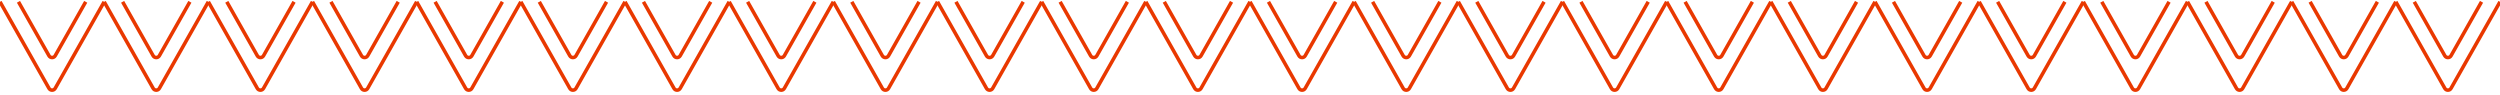 <?xml version="1.0" encoding="UTF-8"?> <svg xmlns="http://www.w3.org/2000/svg" width="1400" height="53" viewBox="0 0 1400 53" fill="none"><path d="M525 1.013L497.575 49.465C496.809 50.819 494.86 50.819 494.094 49.465L466.668 1.013" stroke="#E93800" stroke-width="2"></path><path d="M514.665 1.013L497.575 31.207C496.809 32.56 494.86 32.56 494.094 31.207L477.003 1.013" stroke="#E93800" stroke-width="2"></path><path d="M1225 1.013L1197.58 49.465C1196.81 50.819 1194.86 50.819 1194.09 49.465L1166.67 1.013" stroke="#E93800" stroke-width="2"></path><path d="M1214.67 1.013L1197.58 31.207C1196.81 32.56 1194.86 32.56 1194.09 31.207L1177 1.013" stroke="#E93800" stroke-width="2"></path><path d="M175 1.013L147.575 49.465C146.809 50.819 144.86 50.819 144.094 49.465L116.668 1.013" stroke="#E93800" stroke-width="2"></path><path d="M164.665 1.013L147.575 31.207C146.809 32.56 144.86 32.56 144.094 31.207L127.003 1.013" stroke="#E93800" stroke-width="2"></path><path d="M875.001 1.013L847.575 49.465C846.809 50.819 844.86 50.819 844.094 49.465L816.668 1.013" stroke="#E93800" stroke-width="2"></path><path d="M864.665 1.013L847.575 31.207C846.809 32.56 844.86 32.56 844.094 31.207L827.003 1.013" stroke="#E93800" stroke-width="2"></path><path d="M700 1.013L672.574 49.465C671.808 50.818 669.859 50.818 669.093 49.465L641.667 1.013" stroke="#E93800" stroke-width="2"></path><path d="M689.664 1.013L672.574 31.207C671.808 32.56 669.859 32.56 669.093 31.207L652.002 1.013" stroke="#E93800" stroke-width="2"></path><path d="M1400 1.013L1372.57 49.465C1371.81 50.819 1369.86 50.819 1369.09 49.465L1341.67 1.013" stroke="#E93800" stroke-width="2"></path><path d="M1389.66 1.013L1372.57 31.207C1371.81 32.56 1369.86 32.56 1369.09 31.207L1352 1.013" stroke="#E93800" stroke-width="2"></path><path d="M350 1.013L322.574 49.465C321.808 50.819 319.859 50.819 319.093 49.465L291.667 1.013" stroke="#E93800" stroke-width="2"></path><path d="M339.664 1.013L322.574 31.207C321.808 32.56 319.859 32.56 319.093 31.207L302.002 1.013" stroke="#E93800" stroke-width="2"></path><path d="M1050 1.013L1022.57 49.465C1021.81 50.819 1019.86 50.819 1019.09 49.465L991.667 1.013" stroke="#E93800" stroke-width="2"></path><path d="M1039.66 1.013L1022.57 31.207C1021.81 32.56 1019.86 32.56 1019.09 31.207L1002 1.013" stroke="#E93800" stroke-width="2"></path><path d="M466.665 1.013L439.239 49.465C438.473 50.819 436.524 50.819 435.758 49.465L408.332 1.013" stroke="#E93800" stroke-width="2"></path><path d="M456.33 1.013L439.239 31.207C438.473 32.56 436.524 32.56 435.758 31.207L418.667 1.013" stroke="#E93800" stroke-width="2"></path><path d="M1166.67 1.013L1139.24 49.465C1138.47 50.819 1136.52 50.819 1135.76 49.465L1108.33 1.013" stroke="#E93800" stroke-width="2"></path><path d="M1156.33 1.013L1139.24 31.207C1138.47 32.56 1136.52 32.56 1135.76 31.207L1118.67 1.013" stroke="#E93800" stroke-width="2"></path><path d="M116.665 1.013L89.239 49.465C88.473 50.819 86.524 50.819 85.758 49.465L58.332 1.013" stroke="#E93800" stroke-width="2"></path><path d="M106.329 1.013L89.239 31.207C88.473 32.56 86.524 32.56 85.758 31.207L68.667 1.013" stroke="#E93800" stroke-width="2"></path><path d="M816.665 1.013L789.239 49.465C788.474 50.819 786.524 50.819 785.758 49.465L758.332 1.013" stroke="#E93800" stroke-width="2"></path><path d="M806.33 1.013L789.239 31.207C788.473 32.56 786.524 32.56 785.758 31.207L768.667 1.013" stroke="#E93800" stroke-width="2"></path><path d="M641.666 1.013L614.24 49.465C613.474 50.819 611.525 50.819 610.759 49.465L583.333 1.013" stroke="#E93800" stroke-width="2"></path><path d="M631.331 1.013L614.24 31.207C613.474 32.56 611.525 32.56 610.759 31.207L593.668 1.013" stroke="#E93800" stroke-width="2"></path><path d="M1341.67 1.013L1314.24 49.465C1313.47 50.819 1311.53 50.819 1310.76 49.465L1283.33 1.013" stroke="#E93800" stroke-width="2"></path><path d="M1331.33 1.013L1314.24 31.207C1313.47 32.56 1311.53 32.56 1310.76 31.207L1293.67 1.013" stroke="#E93800" stroke-width="2"></path><path d="M291.666 1.013L264.24 49.465C263.474 50.819 261.525 50.819 260.759 49.465L233.333 1.013" stroke="#E93800" stroke-width="2"></path><path d="M281.331 1.013L264.24 31.207C263.474 32.56 261.525 32.56 260.759 31.207L243.668 1.013" stroke="#E93800" stroke-width="2"></path><path d="M991.666 1.013L964.241 49.466C963.475 50.819 961.525 50.819 960.76 49.466L933.334 1.013" stroke="#E93800" stroke-width="2"></path><path d="M981.331 1.013L964.24 31.207C963.474 32.56 961.525 32.56 960.759 31.207L943.669 1.013" stroke="#E93800" stroke-width="2"></path><path d="M408.333 1.013L380.907 49.465C380.142 50.819 378.192 50.819 377.426 49.465L350 1.013" stroke="#E93800" stroke-width="2"></path><path d="M397.998 1.013L380.907 31.207C380.141 32.56 378.192 32.56 377.426 31.207L360.335 1.013" stroke="#E93800" stroke-width="2"></path><path d="M1108.33 1.013L1080.91 49.466C1080.14 50.819 1078.19 50.819 1077.43 49.466L1050 1.013" stroke="#E93800" stroke-width="2"></path><path d="M1098 1.013L1080.91 31.207C1080.14 32.56 1078.19 32.56 1077.43 31.207L1060.34 1.013" stroke="#E93800" stroke-width="2"></path><path d="M58.333 1.013L30.907 49.465C30.141 50.819 28.192 50.819 27.426 49.465L4.48451e-05 1.013" stroke="#E93800" stroke-width="2"></path><path d="M47.998 1.013L30.907 31.207C30.141 32.56 28.192 32.56 27.426 31.207L10.335 1.013" stroke="#E93800" stroke-width="2"></path><path d="M758.333 1.013L730.908 49.465C730.142 50.819 728.193 50.819 727.427 49.465L700.001 1.013" stroke="#E93800" stroke-width="2"></path><path d="M747.998 1.013L730.908 31.207C730.142 32.56 728.192 32.56 727.427 31.207L710.336 1.013" stroke="#E93800" stroke-width="2"></path><path d="M583.334 1.013L555.909 49.465C555.143 50.819 553.193 50.819 552.428 49.465L525.002 1.013" stroke="#E93800" stroke-width="2"></path><path d="M572.999 1.013L555.908 31.207C555.143 32.56 553.193 32.56 552.427 31.207L535.337 1.013" stroke="#E93800" stroke-width="2"></path><path d="M1283.33 1.013L1255.91 49.465C1255.14 50.819 1253.19 50.819 1252.43 49.465L1225 1.013" stroke="#E93800" stroke-width="2"></path><path d="M1273 1.013L1255.91 31.207C1255.14 32.56 1253.19 32.56 1252.43 31.207L1235.34 1.013" stroke="#E93800" stroke-width="2"></path><path d="M233.334 1.013L205.908 49.465C205.143 50.819 203.193 50.819 202.427 49.465L175.001 1.013" stroke="#E93800" stroke-width="2"></path><path d="M222.999 1.013L205.908 31.207C205.142 32.56 203.193 32.56 202.427 31.207L185.336 1.013" stroke="#E93800" stroke-width="2"></path><path d="M933.334 1.013L905.909 49.466C905.143 50.819 903.194 50.819 902.428 49.466L875.002 1.013" stroke="#E93800" stroke-width="2"></path><path d="M922.999 1.013L905.909 31.207C905.143 32.56 903.194 32.56 902.428 31.207L885.337 1.013" stroke="#E93800" stroke-width="2"></path></svg> 